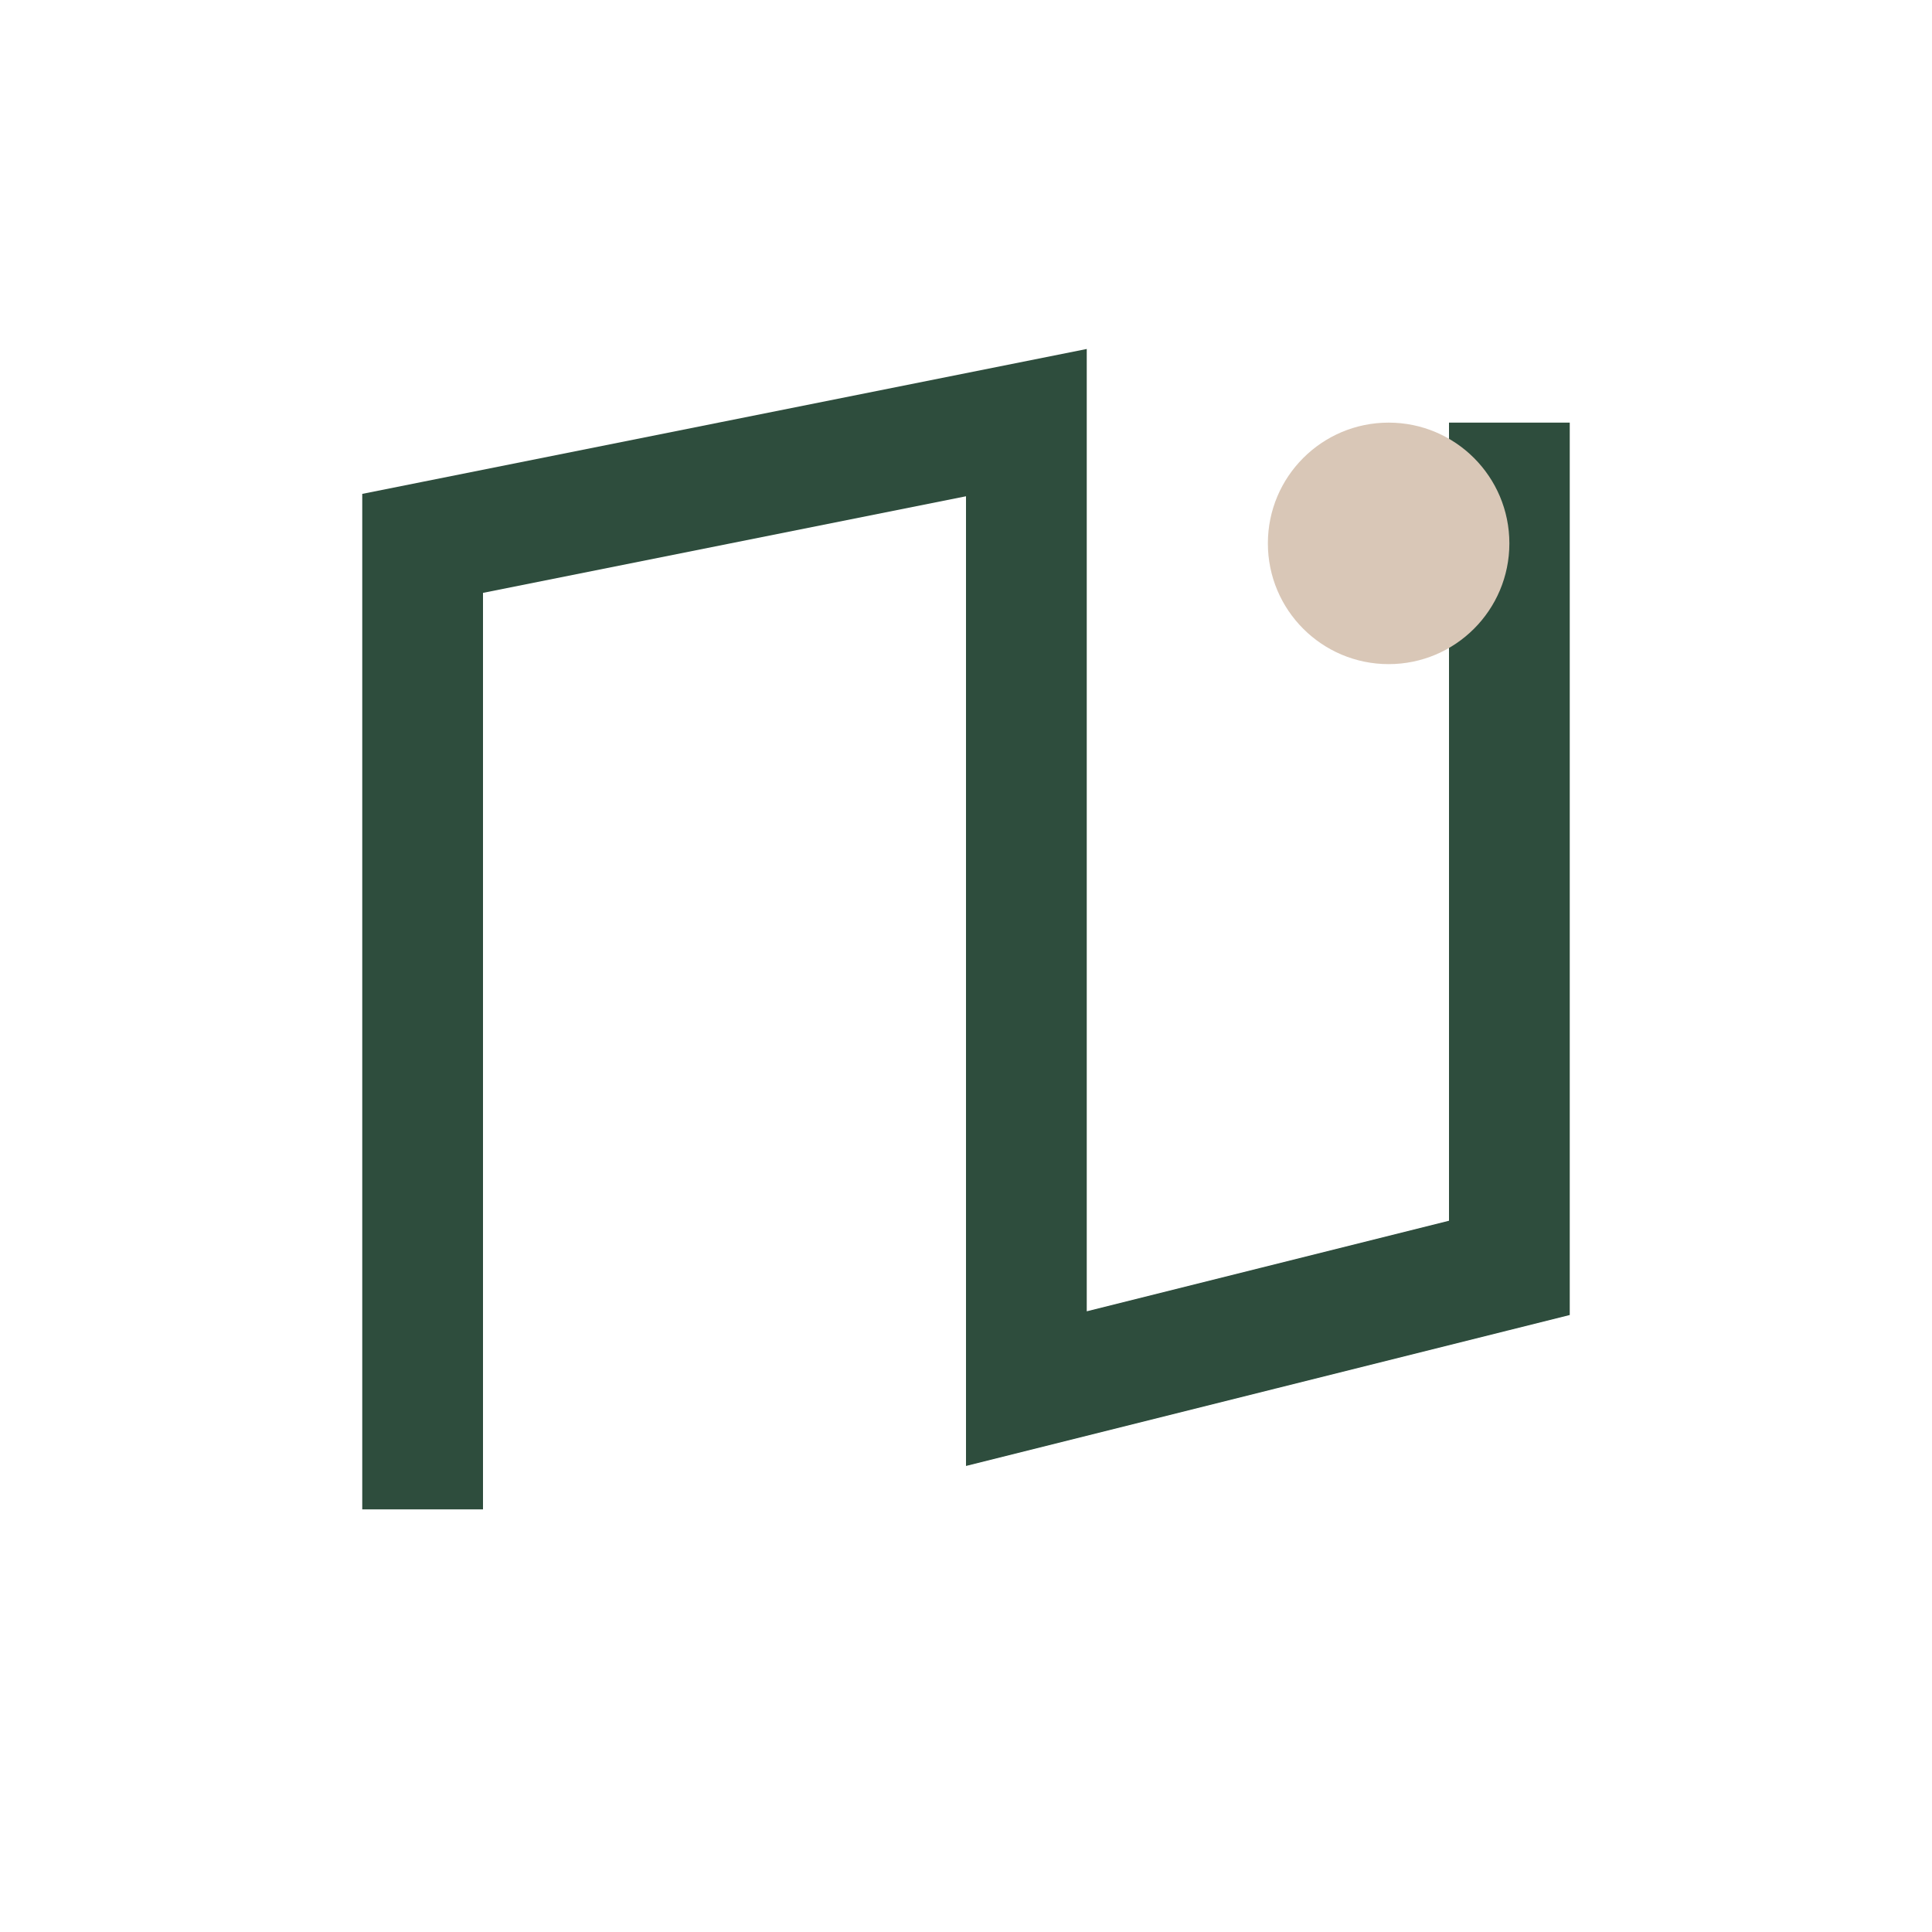 <?xml version="1.0" encoding="UTF-8"?>
<svg xmlns="http://www.w3.org/2000/svg" width="32" height="32" viewBox="0 0 32 32"><path d="M7 25V9l10-2v16l8-2V7" fill="none" stroke="#2E4D3D" stroke-width="2"/><circle cx="23" cy="9" r="2" fill="#D9C7B7"/></svg>